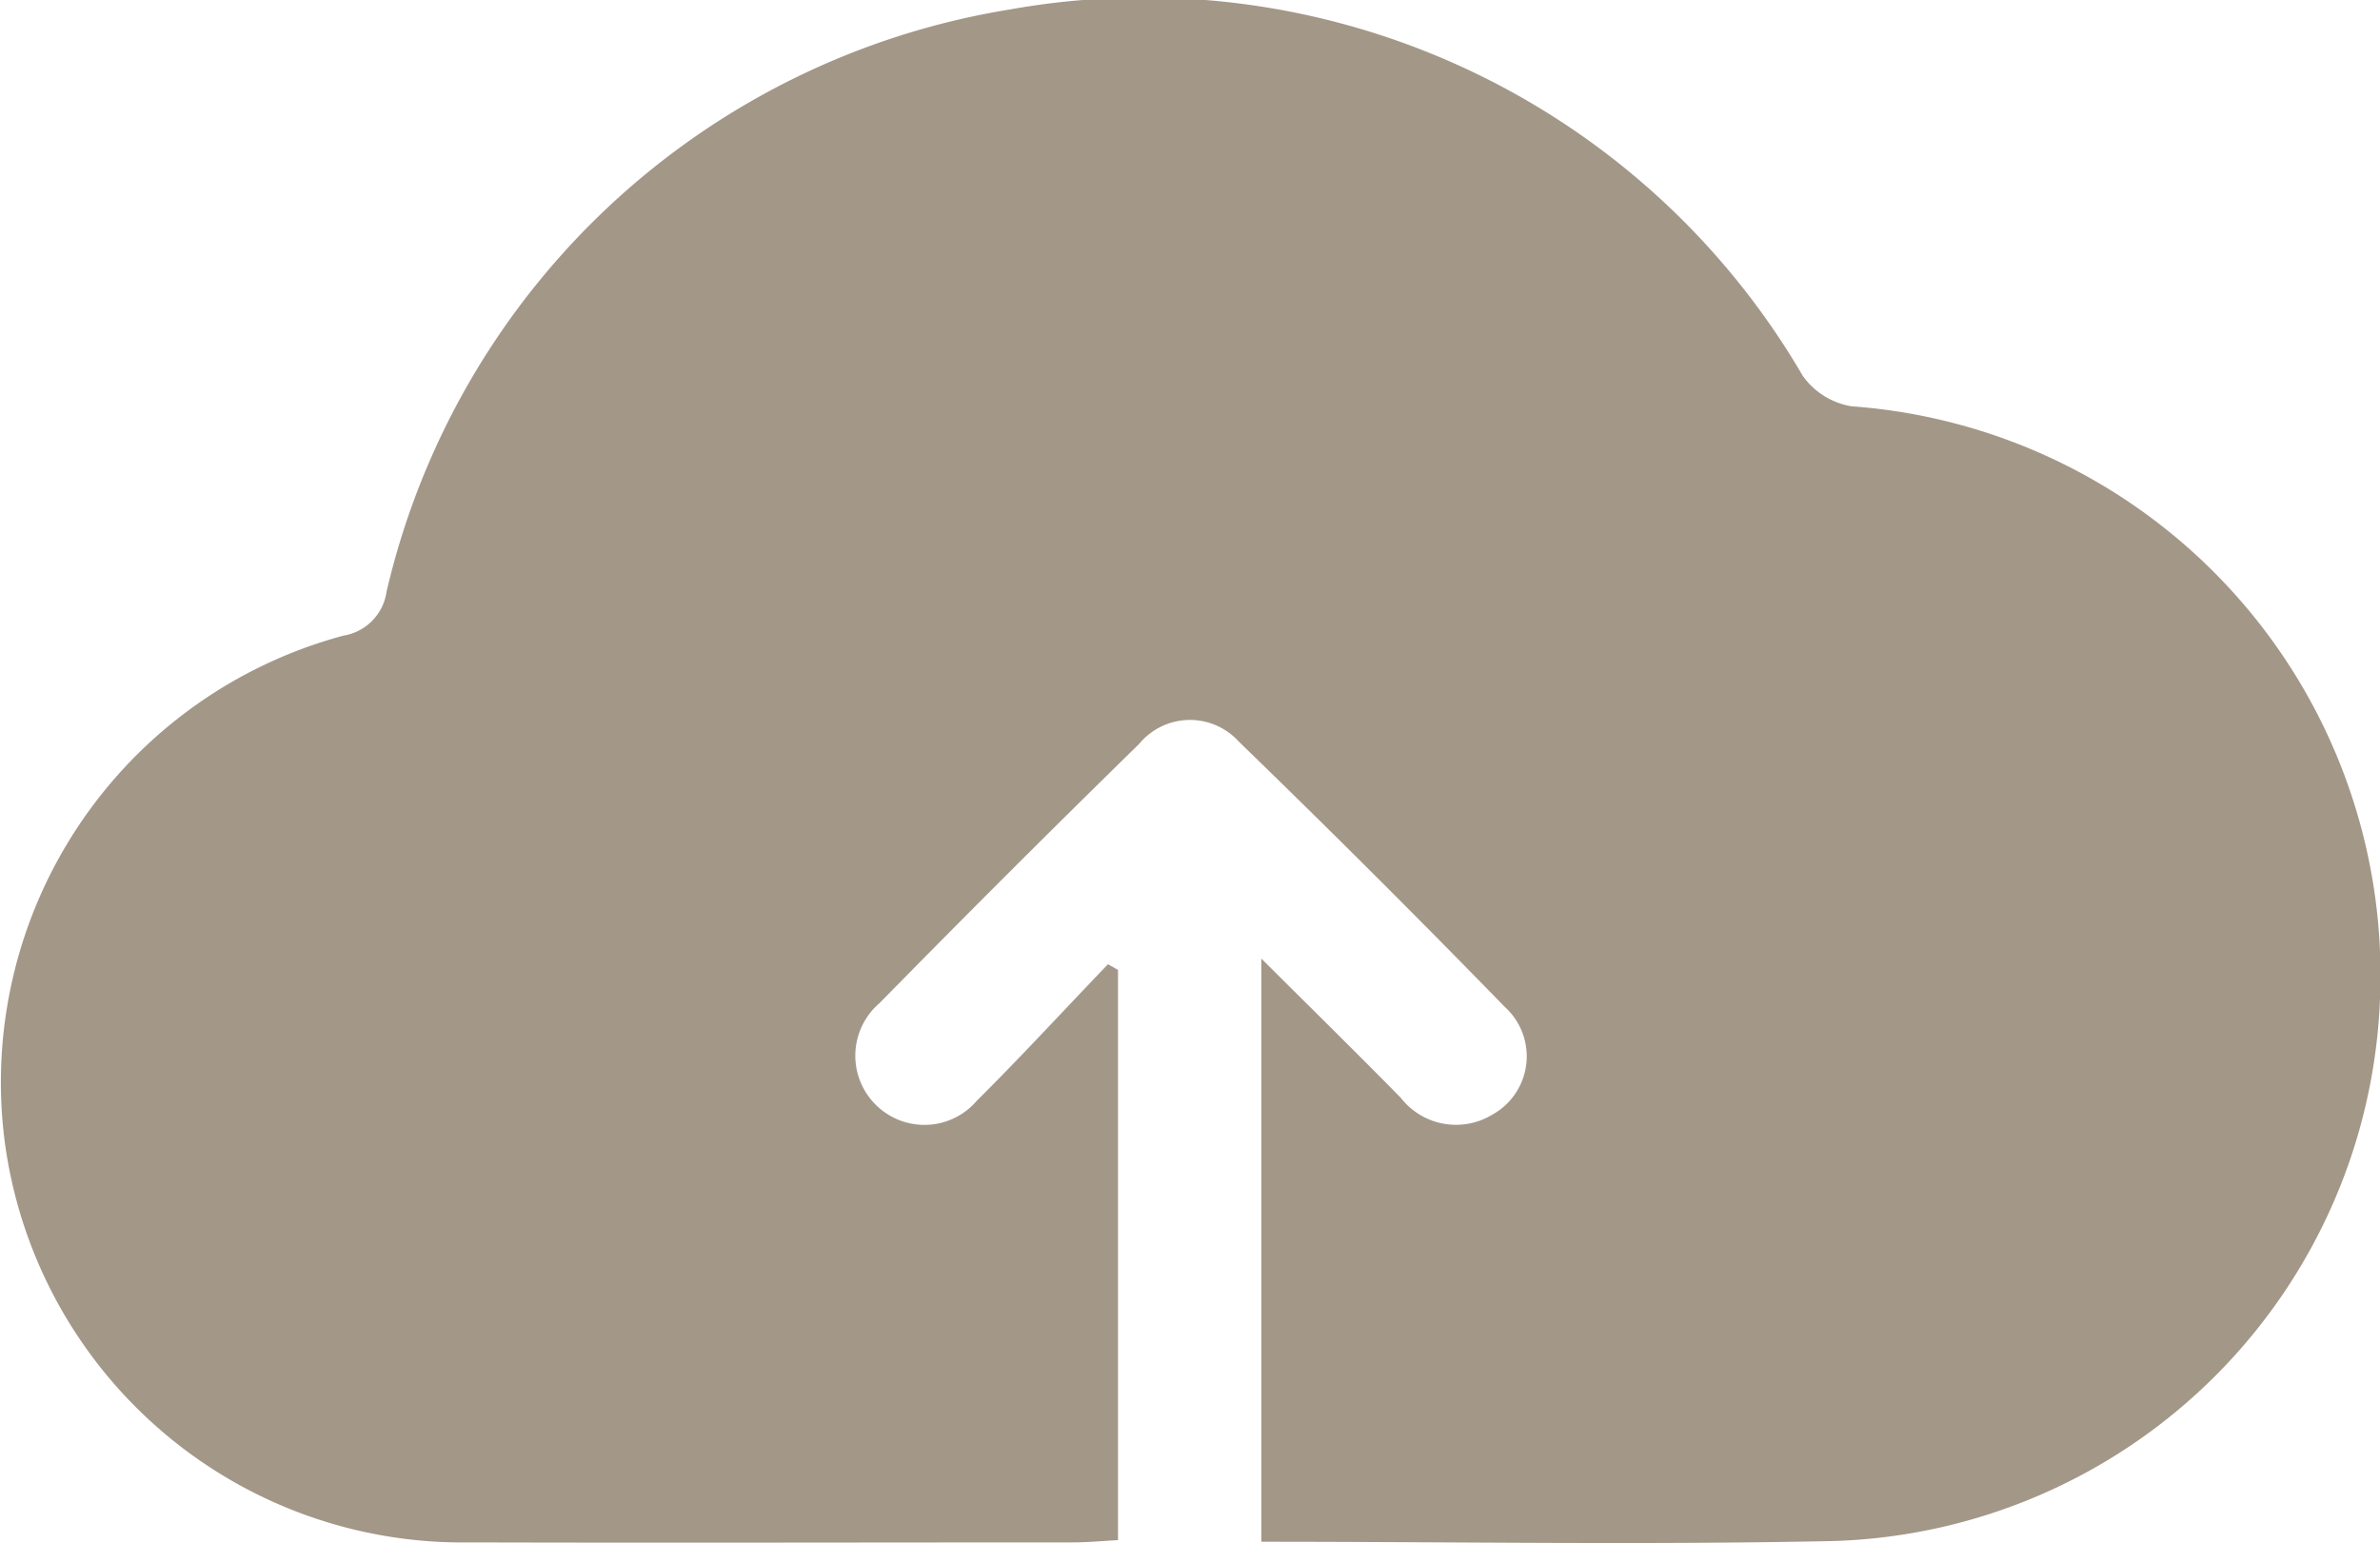 <svg xmlns="http://www.w3.org/2000/svg" width="26.116" height="16.934" viewBox="0 0 26.116 16.934"><defs><style>.a{fill:#a39788;}</style></defs><path class="a" d="M1267-169.884v-6.4c.566.564,1.053,1.042,1.53,1.528a.768.768,0,0,0,1.009.182.731.731,0,0,0,.134-1.178q-1.439-1.478-2.921-2.914a.723.723,0,0,0-1.093.026q-1.438,1.407-2.848,2.844a.759.759,0,0,0-.028,1.13.756.756,0,0,0,1.093-.056c.492-.489.961-1,1.441-1.5l.11.062v6.258c-.168.009-.331.025-.495.025-2.208,0-4.415.006-6.623,0a5.066,5.066,0,0,1-5.1-4.413,5.075,5.075,0,0,1,3.718-5.538.57.57,0,0,0,.474-.484,8.4,8.4,0,0,1,6.839-6.388,8.365,8.365,0,0,1,8.7,4.019.818.818,0,0,0,.537.336,6.254,6.254,0,0,1,5.8,6.44,6.192,6.192,0,0,1-6,6.013C1271.2-169.848,1269.13-169.884,1267-169.884Z" transform="translate(-1253.159 186.804)"/></svg>